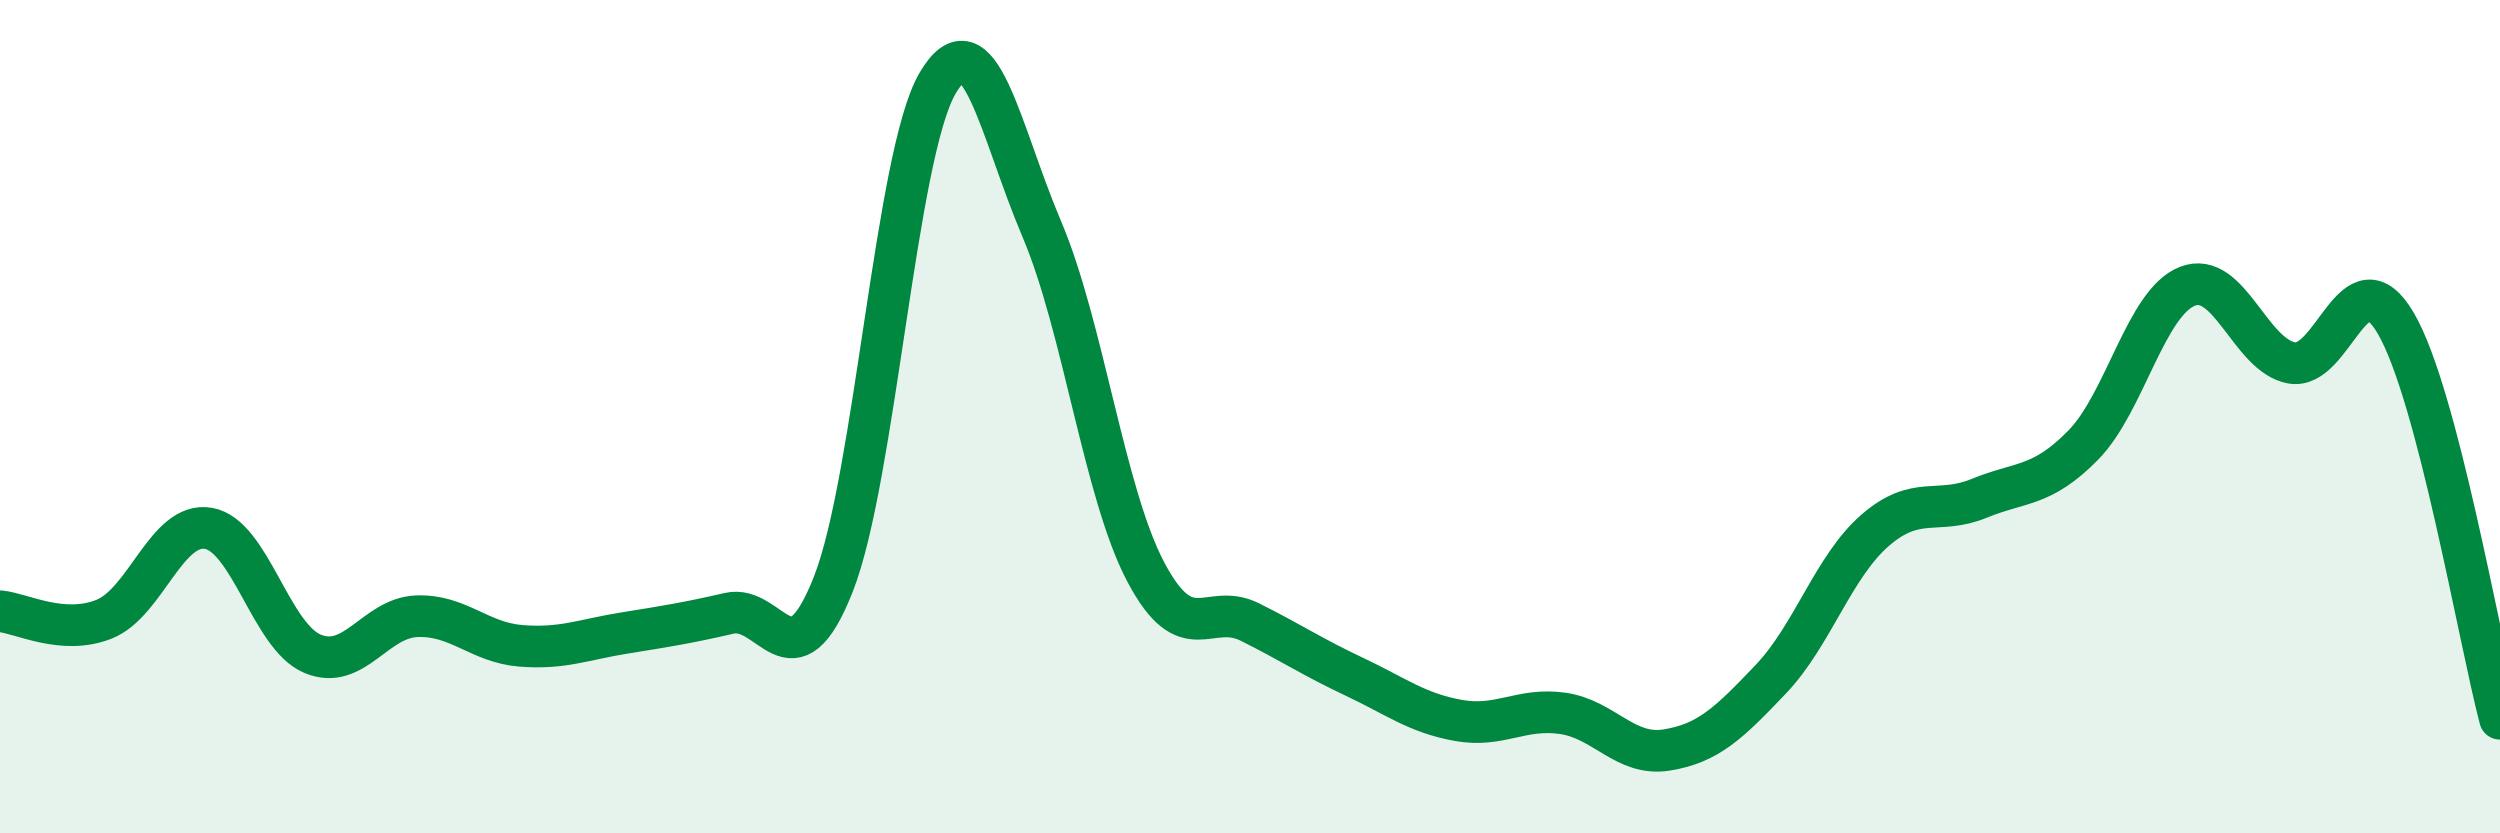 
    <svg width="60" height="20" viewBox="0 0 60 20" xmlns="http://www.w3.org/2000/svg">
      <path
        d="M 0,14.67 C 0.5,14.71 1.5,15.26 2.5,14.86 C 3.5,14.46 4,12.51 5,12.68 C 6,12.85 6.5,15.27 7.5,15.69 C 8.5,16.11 9,14.83 10,14.79 C 11,14.75 11.5,15.42 12.5,15.5 C 13.5,15.58 14,15.35 15,15.19 C 16,15.03 16.5,14.95 17.5,14.72 C 18.5,14.49 19,16.56 20,14.02 C 21,11.48 21.5,3.71 22.5,2 C 23.5,0.29 24,3.14 25,5.49 C 26,7.84 26.5,11.84 27.5,13.73 C 28.5,15.62 29,14.43 30,14.93 C 31,15.43 31.5,15.77 32.5,16.24 C 33.5,16.71 34,17.11 35,17.29 C 36,17.47 36.5,16.98 37.5,17.12 C 38.5,17.26 39,18.16 40,18 C 41,17.84 41.5,17.35 42.5,16.3 C 43.5,15.25 44,13.6 45,12.73 C 46,11.86 46.5,12.37 47.5,11.96 C 48.5,11.55 49,11.7 50,10.68 C 51,9.66 51.5,7.26 52.5,6.87 C 53.5,6.48 54,8.53 55,8.71 C 56,8.89 56.5,6.05 57.5,7.76 C 58.5,9.47 59.5,15.35 60,17.25L60 20L0 20Z"
        fill="#008740"
        opacity="0.1"
        stroke-linecap="round"
        stroke-linejoin="round"
      />
      <path
        d="M 0,14.67 C 0.5,14.71 1.5,15.26 2.5,14.86 C 3.5,14.46 4,12.51 5,12.68 C 6,12.85 6.5,15.27 7.5,15.69 C 8.5,16.11 9,14.83 10,14.79 C 11,14.75 11.5,15.42 12.5,15.5 C 13.5,15.58 14,15.35 15,15.19 C 16,15.03 16.5,14.95 17.5,14.72 C 18.5,14.49 19,16.56 20,14.02 C 21,11.48 21.5,3.71 22.5,2 C 23.5,0.29 24,3.14 25,5.49 C 26,7.84 26.5,11.84 27.5,13.73 C 28.5,15.62 29,14.43 30,14.93 C 31,15.43 31.5,15.77 32.5,16.24 C 33.5,16.71 34,17.11 35,17.29 C 36,17.47 36.5,16.98 37.5,17.12 C 38.5,17.26 39,18.16 40,18 C 41,17.84 41.5,17.35 42.5,16.3 C 43.5,15.25 44,13.6 45,12.73 C 46,11.86 46.5,12.37 47.5,11.96 C 48.5,11.55 49,11.7 50,10.68 C 51,9.66 51.5,7.26 52.5,6.87 C 53.5,6.48 54,8.53 55,8.71 C 56,8.89 56.5,6.05 57.5,7.76 C 58.5,9.47 59.5,15.35 60,17.25"
        stroke="#008740"
        stroke-width="1"
        fill="none"
        stroke-linecap="round"
        stroke-linejoin="round"
      />
    </svg>
  